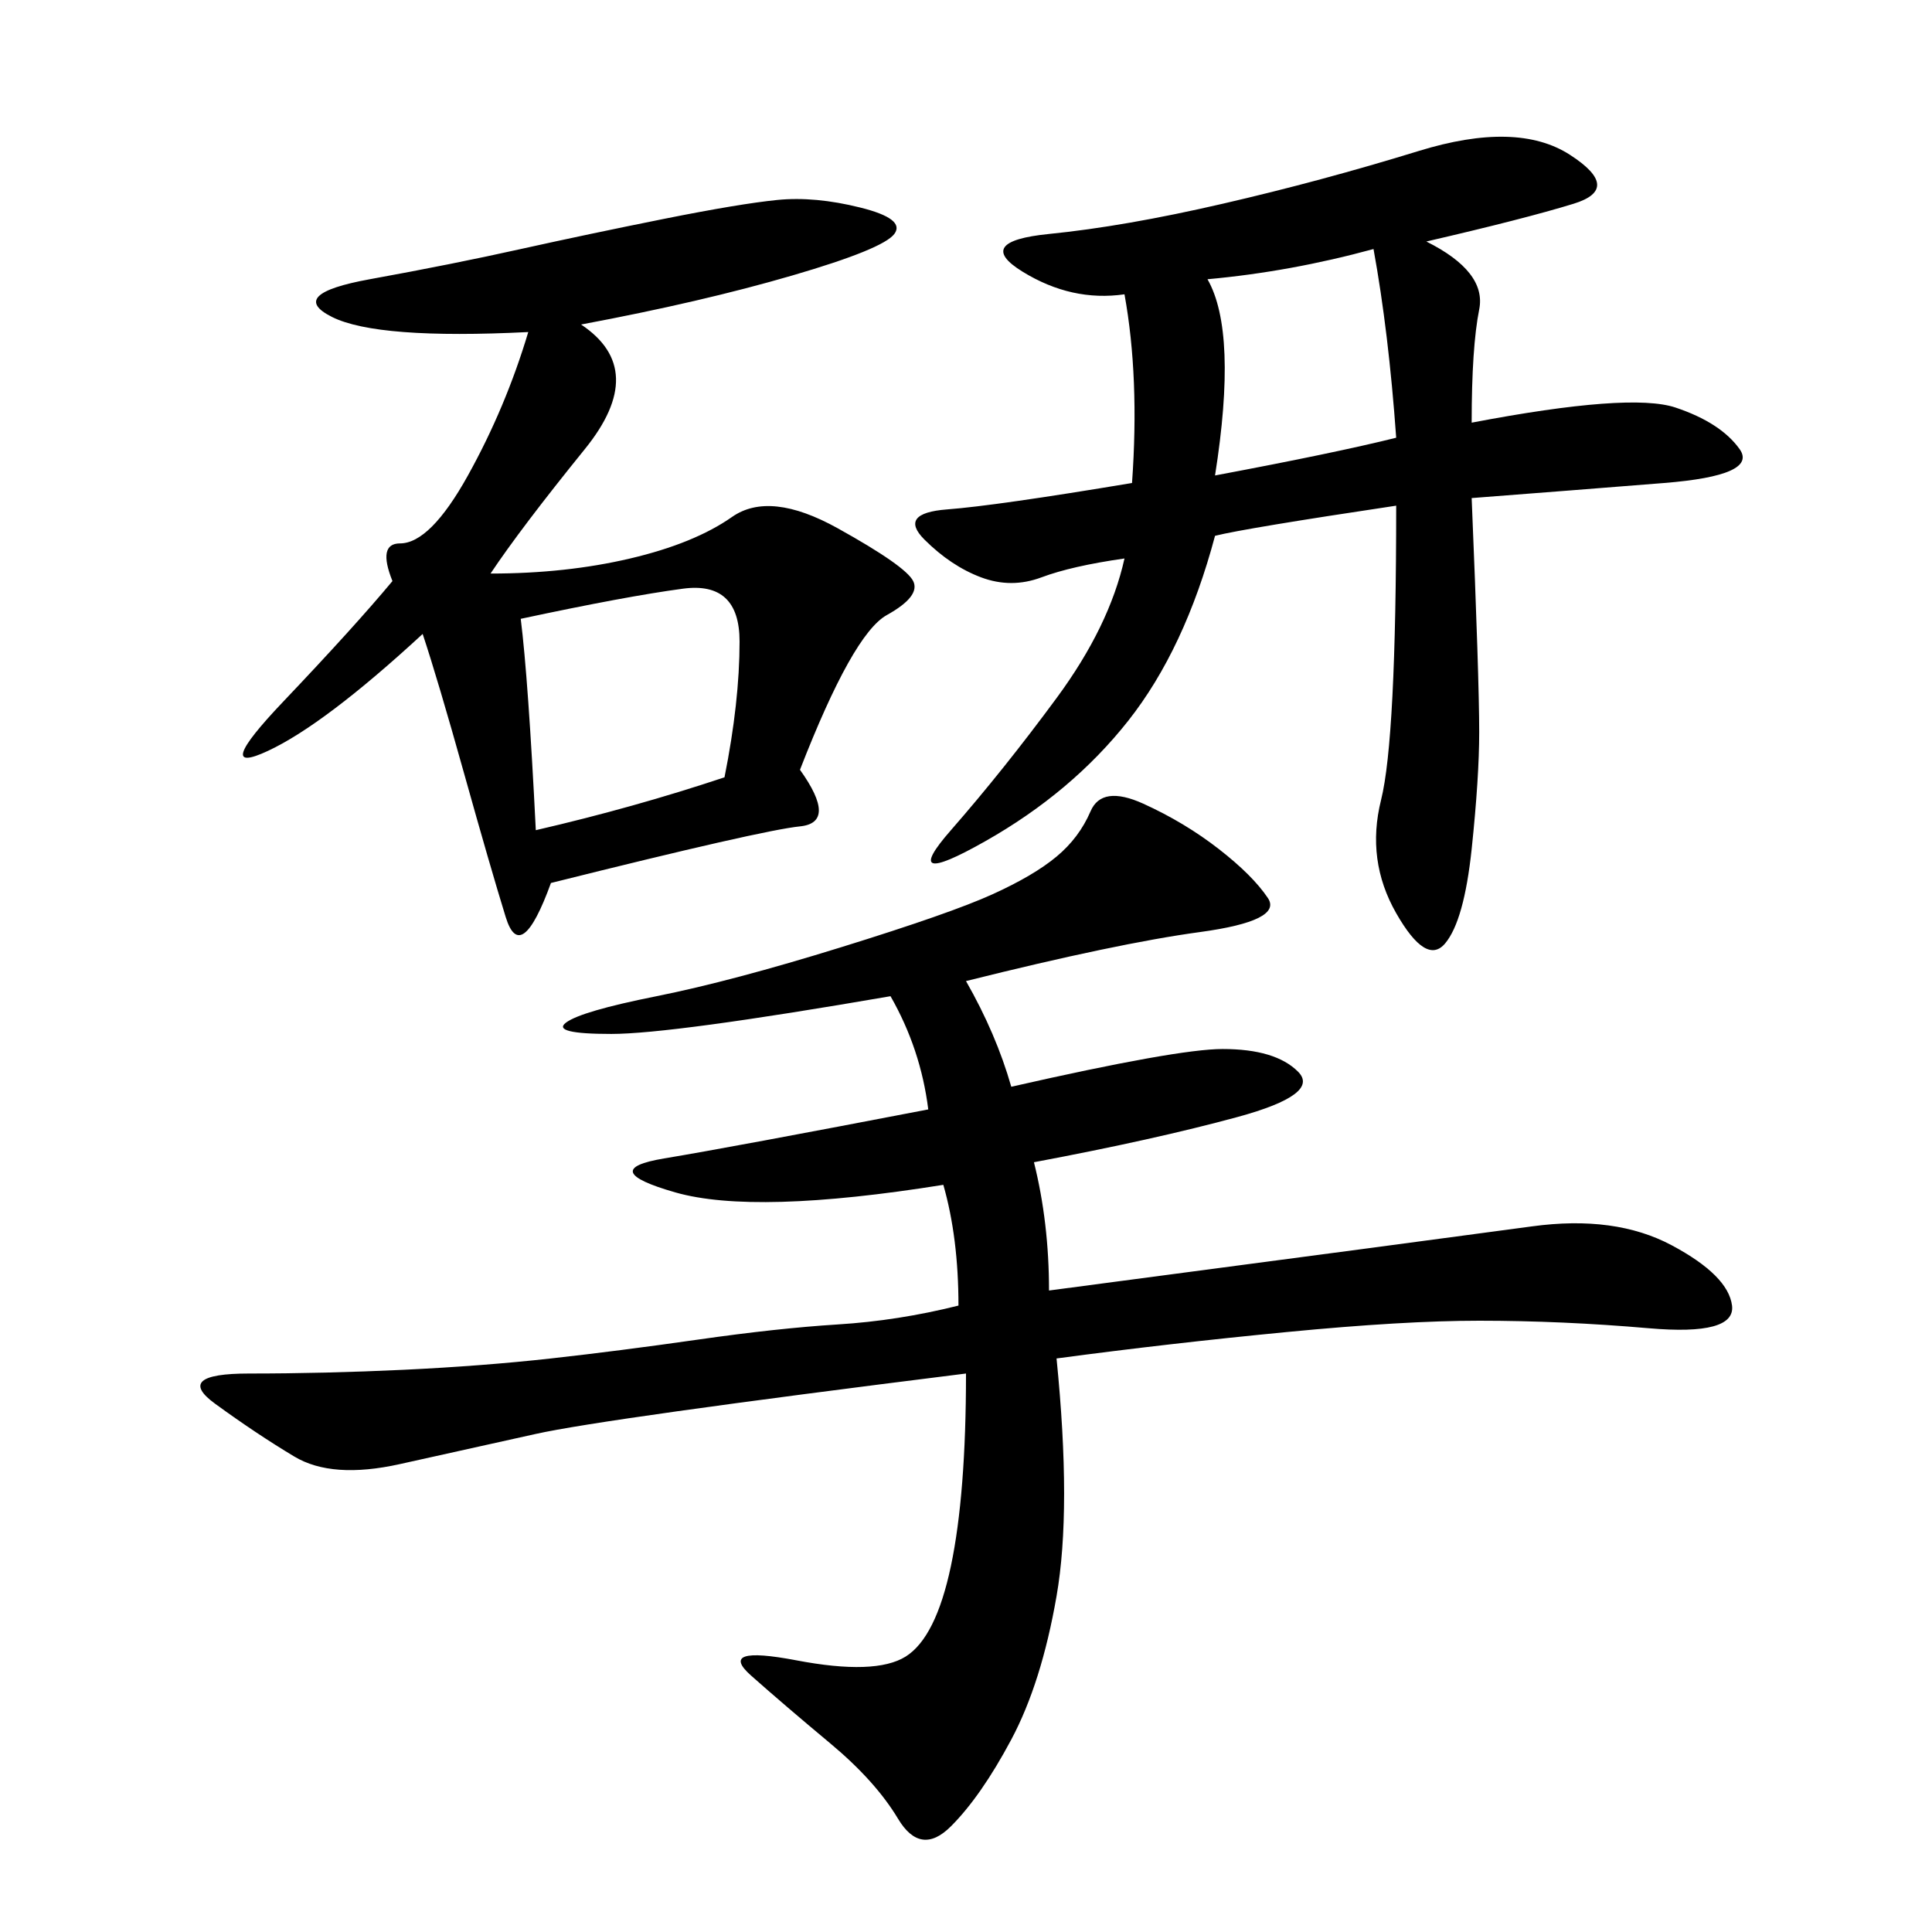 <svg xmlns="http://www.w3.org/2000/svg" xmlns:xlink="http://www.w3.org/1999/xlink" width="300" height="300"><path d="M150 152.34Q154.69 160.55 157.03 168.75L157.03 168.75Q182.81 162.89 189.84 162.89L189.84 162.89Q198.05 162.89 201.56 166.41Q205.08 169.92 192.19 173.44Q179.30 176.95 160.55 180.47L160.55 180.47Q162.89 189.84 162.89 200.39L162.89 200.39Q225 192.19 237.89 190.43Q250.78 188.67 259.57 193.36Q268.36 198.05 268.95 202.73Q269.53 207.42 256.05 206.25Q242.58 205.08 229.69 205.08L229.69 205.08Q217.97 205.08 199.80 206.84Q181.64 208.59 164.06 210.94L164.06 210.94Q166.41 234.38 164.06 247.85Q161.72 261.33 157.03 270.12Q152.34 278.91 147.66 283.59Q142.97 288.28 139.45 282.42Q135.94 276.56 128.91 270.70Q121.88 264.84 116.60 260.16Q111.33 255.47 123.63 257.81Q135.94 260.16 140.63 257.23Q145.31 254.30 147.66 243.16Q150 232.03 150 213.28L150 213.28Q93.75 220.31 83.20 222.66L83.20 222.66L62.11 227.34Q51.56 229.69 45.70 226.17Q39.84 222.66 33.40 217.97Q26.95 213.28 38.67 213.28L38.67 213.28Q50.39 213.28 62.70 212.70Q75 212.11 85.55 210.94Q96.09 209.77 108.40 208.01Q120.70 206.25 130.08 205.66Q139.45 205.08 148.83 202.73L148.83 202.73Q148.83 192.19 146.48 183.98L146.48 183.98Q117.19 188.67 104.88 185.16Q92.58 181.64 103.13 179.88Q113.67 178.13 144.14 172.27L144.14 172.27Q142.97 162.89 138.28 154.69L138.28 154.69Q104.30 160.55 94.92 160.55L94.92 160.55Q85.55 160.55 87.89 158.79Q90.23 157.03 101.95 154.69Q113.67 152.34 130.66 147.07Q147.66 141.80 154.10 138.87Q160.55 135.94 164.06 133.01Q167.58 130.08 169.34 125.98Q171.09 121.88 177.54 124.80Q183.98 127.73 189.26 131.84Q194.53 135.94 196.88 139.45Q199.22 142.97 186.33 144.73Q173.44 146.48 150 152.34L150 152.34ZM221.48 37.50Q230.86 42.19 229.69 48.05Q228.52 53.91 228.52 65.63L228.52 65.63Q253.13 60.94 260.16 63.28Q267.19 65.63 270.12 69.73Q273.05 73.83 258.40 75Q243.75 76.17 228.52 77.34L228.52 77.34Q229.69 105.47 229.69 113.67L229.69 113.67Q229.69 120.70 228.52 131.84Q227.34 142.97 224.41 146.48Q221.48 150 216.80 141.80Q212.11 133.59 214.45 124.22Q216.80 114.84 216.80 78.52L216.80 78.52Q193.36 82.03 188.67 83.20L188.67 83.20Q183.98 100.78 175.20 111.91Q166.41 123.05 152.93 130.66Q139.45 138.28 147.66 128.91Q155.86 119.53 164.06 108.40Q172.27 97.27 174.61 86.72L174.61 86.72Q166.41 87.89 161.72 89.65Q157.03 91.41 152.34 89.65Q147.66 87.89 143.55 83.79Q139.45 79.69 147.07 79.10Q154.69 78.52 175.78 75L175.78 75Q176.95 58.59 174.61 45.70L174.61 45.70Q166.41 46.88 158.79 42.19Q151.17 37.50 162.89 36.33Q174.61 35.16 189.84 31.64Q205.08 28.13 220.31 23.44Q235.55 18.75 243.75 24.02Q251.95 29.30 244.34 31.64Q236.72 33.98 221.48 37.50L221.48 37.50ZM90.23 50.39Q100.78 57.42 90.82 69.73Q80.86 82.03 76.17 89.06L76.17 89.06Q87.89 89.06 97.85 86.72Q107.81 84.38 113.67 80.27Q119.53 76.17 130.08 82.03Q140.63 87.89 141.80 90.23Q142.97 92.58 137.70 95.51Q132.42 98.44 124.22 119.53L124.22 119.53Q130.08 127.73 124.22 128.32Q118.36 128.91 85.55 137.11L85.55 137.11Q80.86 150 78.52 142.38Q76.17 134.77 72.07 120.12Q67.97 105.47 65.63 98.44L65.63 98.44Q50.39 112.50 41.60 116.60Q32.81 120.70 43.95 108.98Q55.08 97.27 60.94 90.23L60.94 90.23Q58.59 84.38 62.11 84.38L62.11 84.38Q66.80 84.38 72.66 73.83Q78.52 63.28 82.03 51.56L82.03 51.56Q58.59 52.73 51.56 49.22Q44.53 45.70 57.42 43.36Q70.31 41.02 80.86 38.67Q91.41 36.33 103.13 33.98Q114.84 31.64 120.70 31.05Q126.56 30.47 133.59 32.23Q140.63 33.98 138.87 36.33Q137.11 38.67 123.05 42.77Q108.98 46.88 90.23 50.39L90.23 50.39ZM80.86 96.09Q82.03 105.47 83.20 128.91L83.20 128.91Q98.44 125.39 112.50 120.70L112.50 120.70Q114.84 108.98 114.84 99.61L114.84 99.61Q114.84 90.23 106.05 91.41Q97.27 92.58 80.86 96.09L80.86 96.09ZM187.50 43.36Q192.19 51.56 188.67 73.83L188.67 73.83Q207.42 70.31 216.80 67.97L216.80 67.97Q215.63 51.56 213.28 38.67L213.28 38.67Q200.39 42.19 187.50 43.36L187.50 43.36Z"/></svg>
